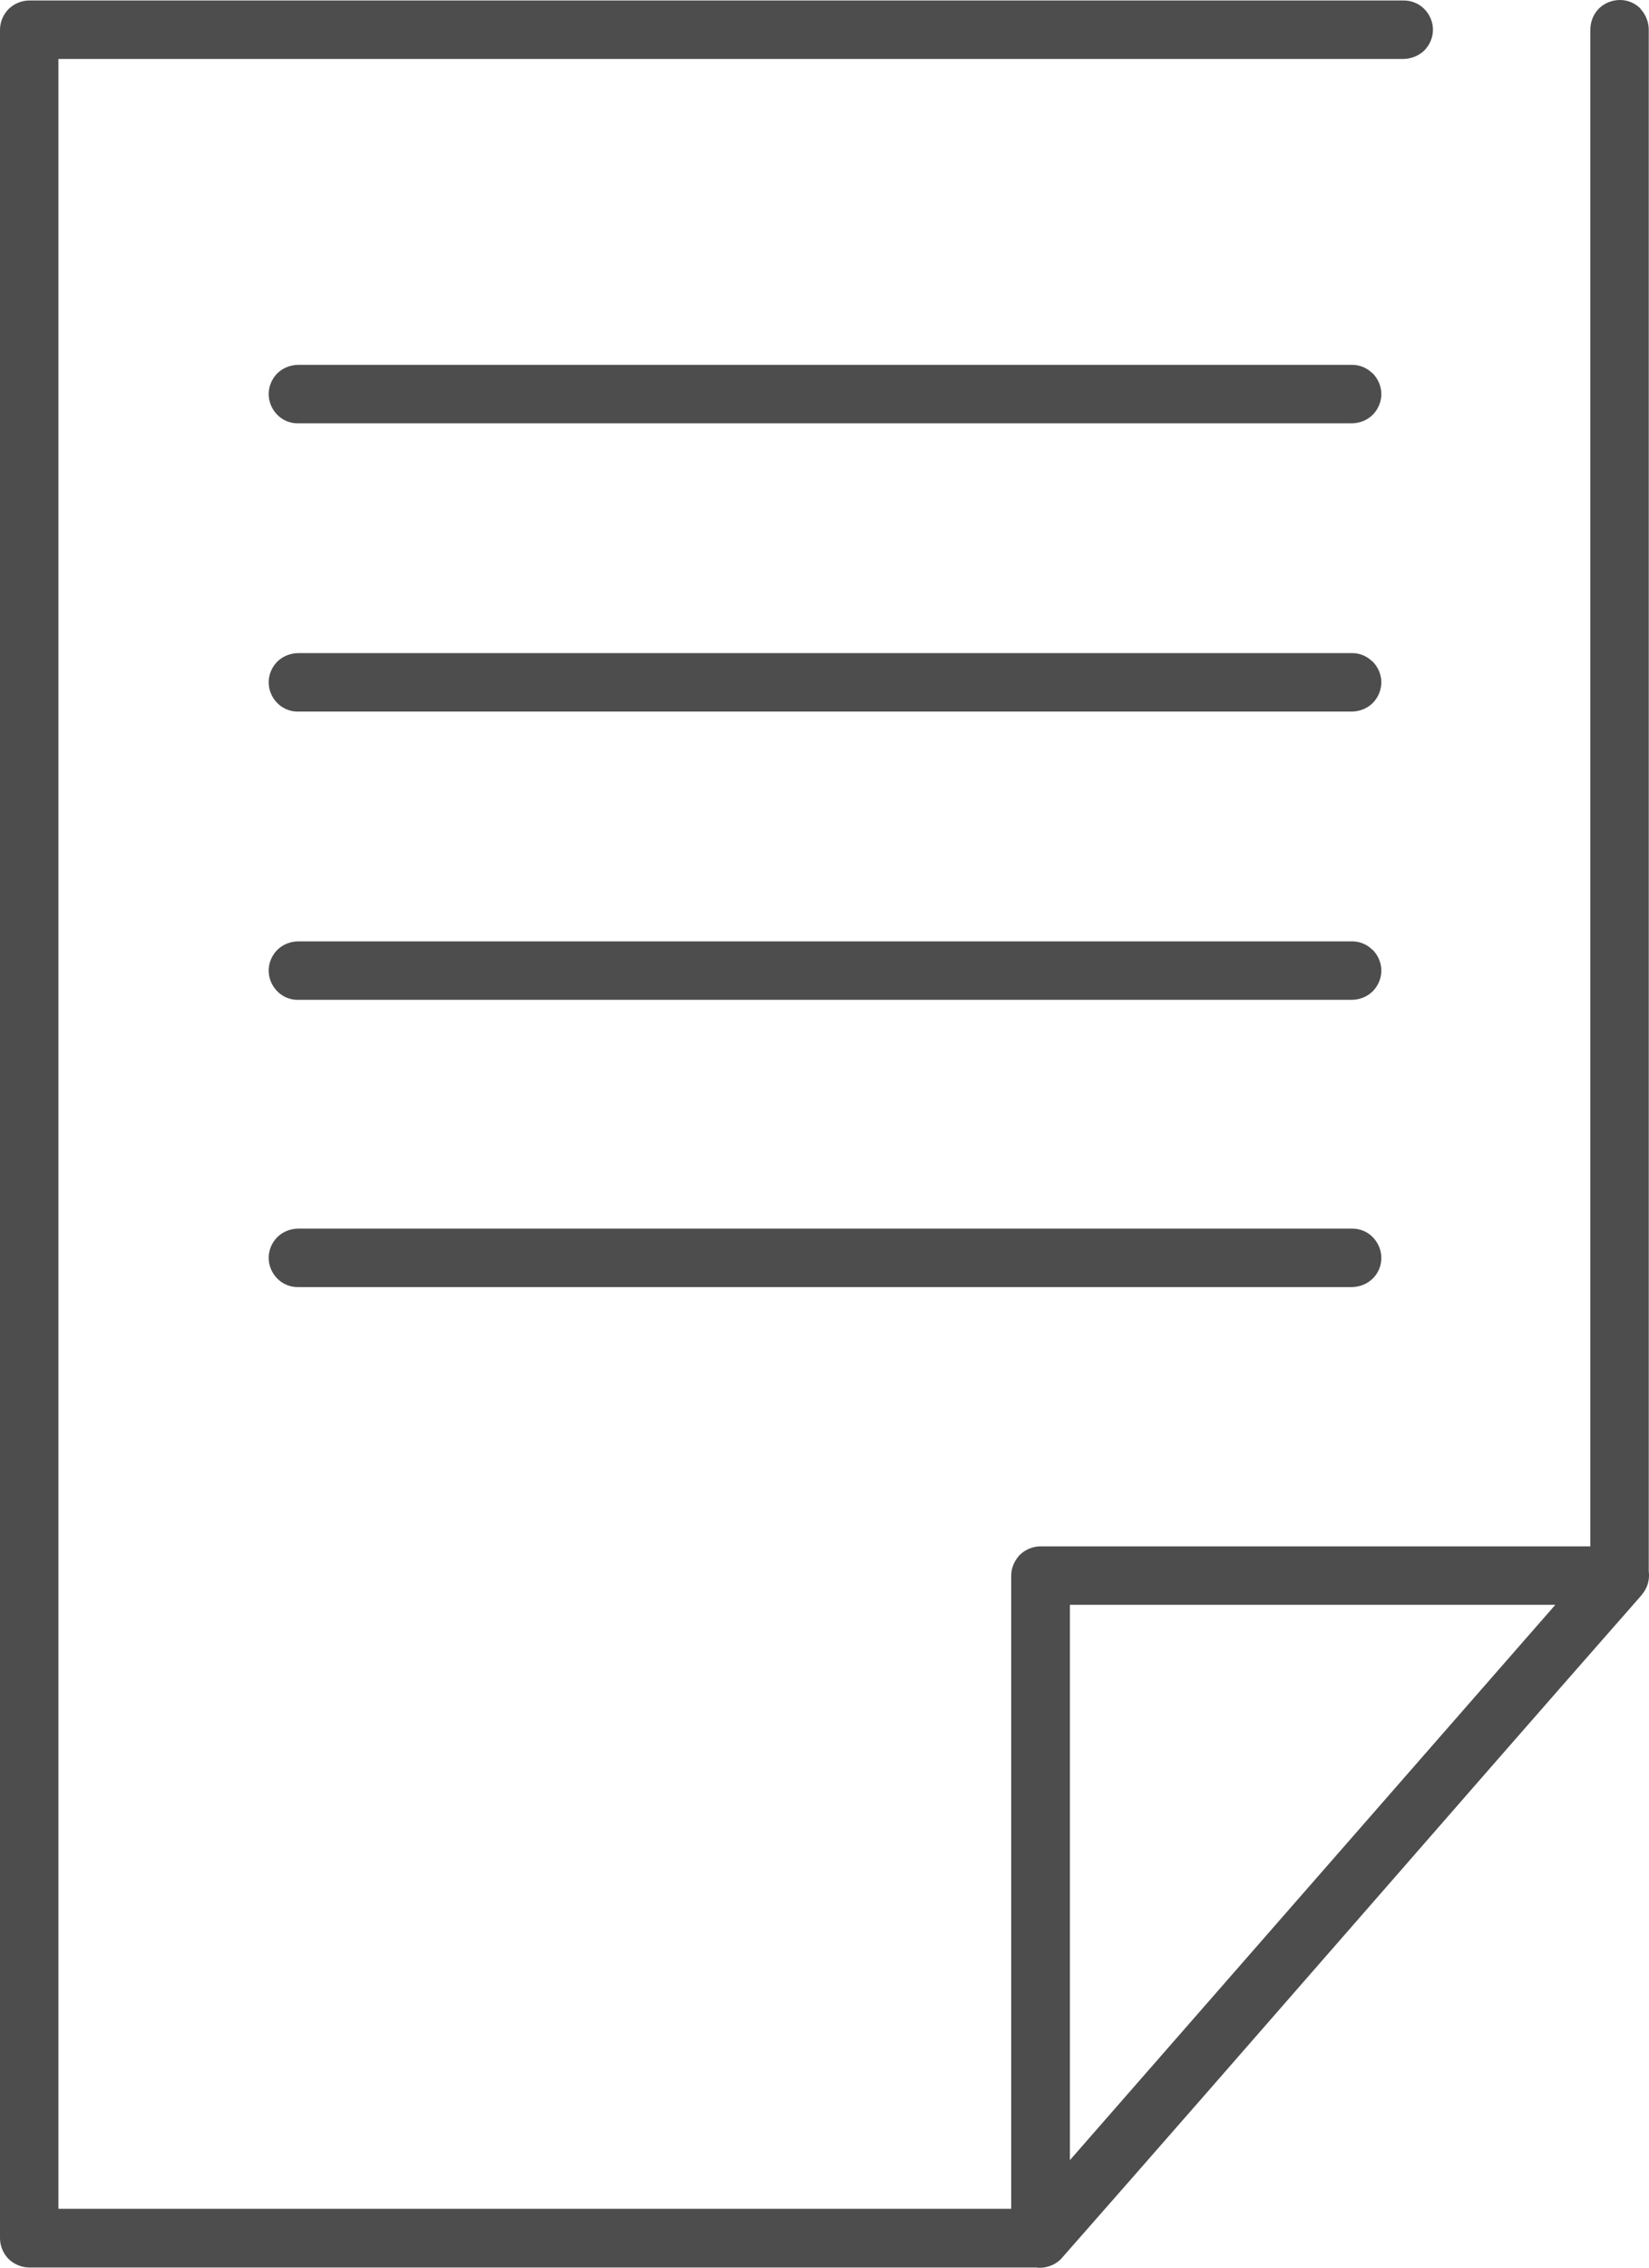 <?xml version="1.0" encoding="UTF-8"?><svg xmlns="http://www.w3.org/2000/svg" viewBox="0 0 65.49 90"><defs><style>.d{fill:#4d4d4d;fill-rule:evenodd;}</style></defs><g id="a"/><g id="b"><g id="c"><g><path class="d" d="M65.16,.35c-.21-.22-.51-.35-.82-.35h0c-.31,0-.62,.12-.84,.34-.22,.22-.34,.53-.34,.84V61.37h-21.84c-.3,0-.61,.13-.82,.34-.21,.22-.34,.52-.34,.82v25.13H2.32V2.34H55.72c.31,0,.62-.12,.84-.33,.22-.22,.35-.52,.35-.83s-.13-.61-.35-.83c-.22-.22-.53-.34-.84-.33H1.16C.86,.02,.55,.15,.34,.36c-.21,.21-.34,.52-.34,.82V88.83c0,.3,.13,.61,.34,.82,.21,.21,.52,.34,.82,.34H41.15c.35,.05,.73-.08,.98-.33,7.71-8.76,15.36-17.59,23.07-26.36,0,0,0-.02,.01-.02,.03-.03,.05-.06,.07-.09,.17-.24,.24-.54,.2-.83V1.18c0-.3-.12-.61-.33-.83Zm-22.67,85.38v-22.04h19.28l-19.28,22.04Z"/><path class="d" d="M54.5,14.81c-.22-.22-.52-.34-.84-.33H11.86c-.31,0-.61,.11-.84,.33-.22,.22-.35,.52-.35,.83s.13,.61,.35,.83c.22,.22,.52,.34,.84,.33H53.67c.31,0,.61-.11,.84-.33,.22-.22,.35-.52,.35-.83s-.13-.61-.35-.83Z"/><path class="d" d="M54.5,26.25c-.22-.22-.52-.34-.84-.33H11.86c-.31,0-.61,.11-.84,.33-.22,.22-.35,.52-.35,.83s.13,.61,.35,.83c.22,.22,.52,.34,.84,.33H53.67c.31,0,.61-.11,.84-.33,.22-.22,.35-.52,.35-.83s-.13-.61-.35-.83Z"/><path class="d" d="M54.5,37.69c-.22-.22-.52-.34-.84-.33H11.86c-.31,0-.61,.11-.84,.33-.22,.22-.35,.52-.35,.83s.13,.61,.35,.83c.22,.22,.52,.34,.84,.33H53.67c.31,0,.61-.11,.84-.33,.22-.22,.35-.52,.35-.83s-.13-.61-.35-.83Z"/><path class="d" d="M53.67,48.76H11.86c-.31,0-.61,.11-.84,.33-.22,.22-.35,.52-.35,.83s.13,.61,.35,.83,.52,.34,.84,.33H53.67c.31,0,.61-.11,.84-.33s.35-.52,.35-.83-.13-.61-.35-.83c-.22-.22-.52-.34-.84-.33Z"/></g></g></g></svg>